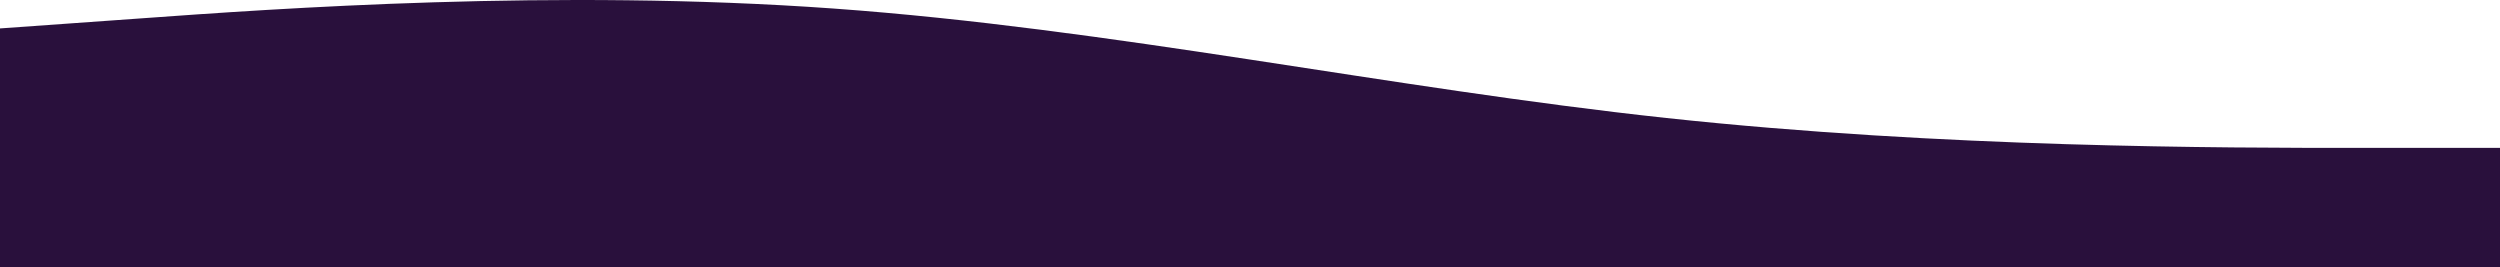 <svg width="1440" height="154" viewBox="0 0 1440 154" fill="none" xmlns="http://www.w3.org/2000/svg">
<path fill-rule="evenodd" clip-rule="evenodd" d="M0 16.376L80.4 10.642C159.6 4.907 320.4 -6.561 480 4.907C639.6 16.376 800.4 50.782 960 67.985C1119.6 85.188 1280.4 85.188 1359.6 85.188H1440V154H1359.6C1280.4 154 1119.6 154 960 154C800.4 154 639.6 154 480 154C320.4 154 159.6 154 80.4 154H0V16.376Z" fill="#29103C"/>
</svg>
